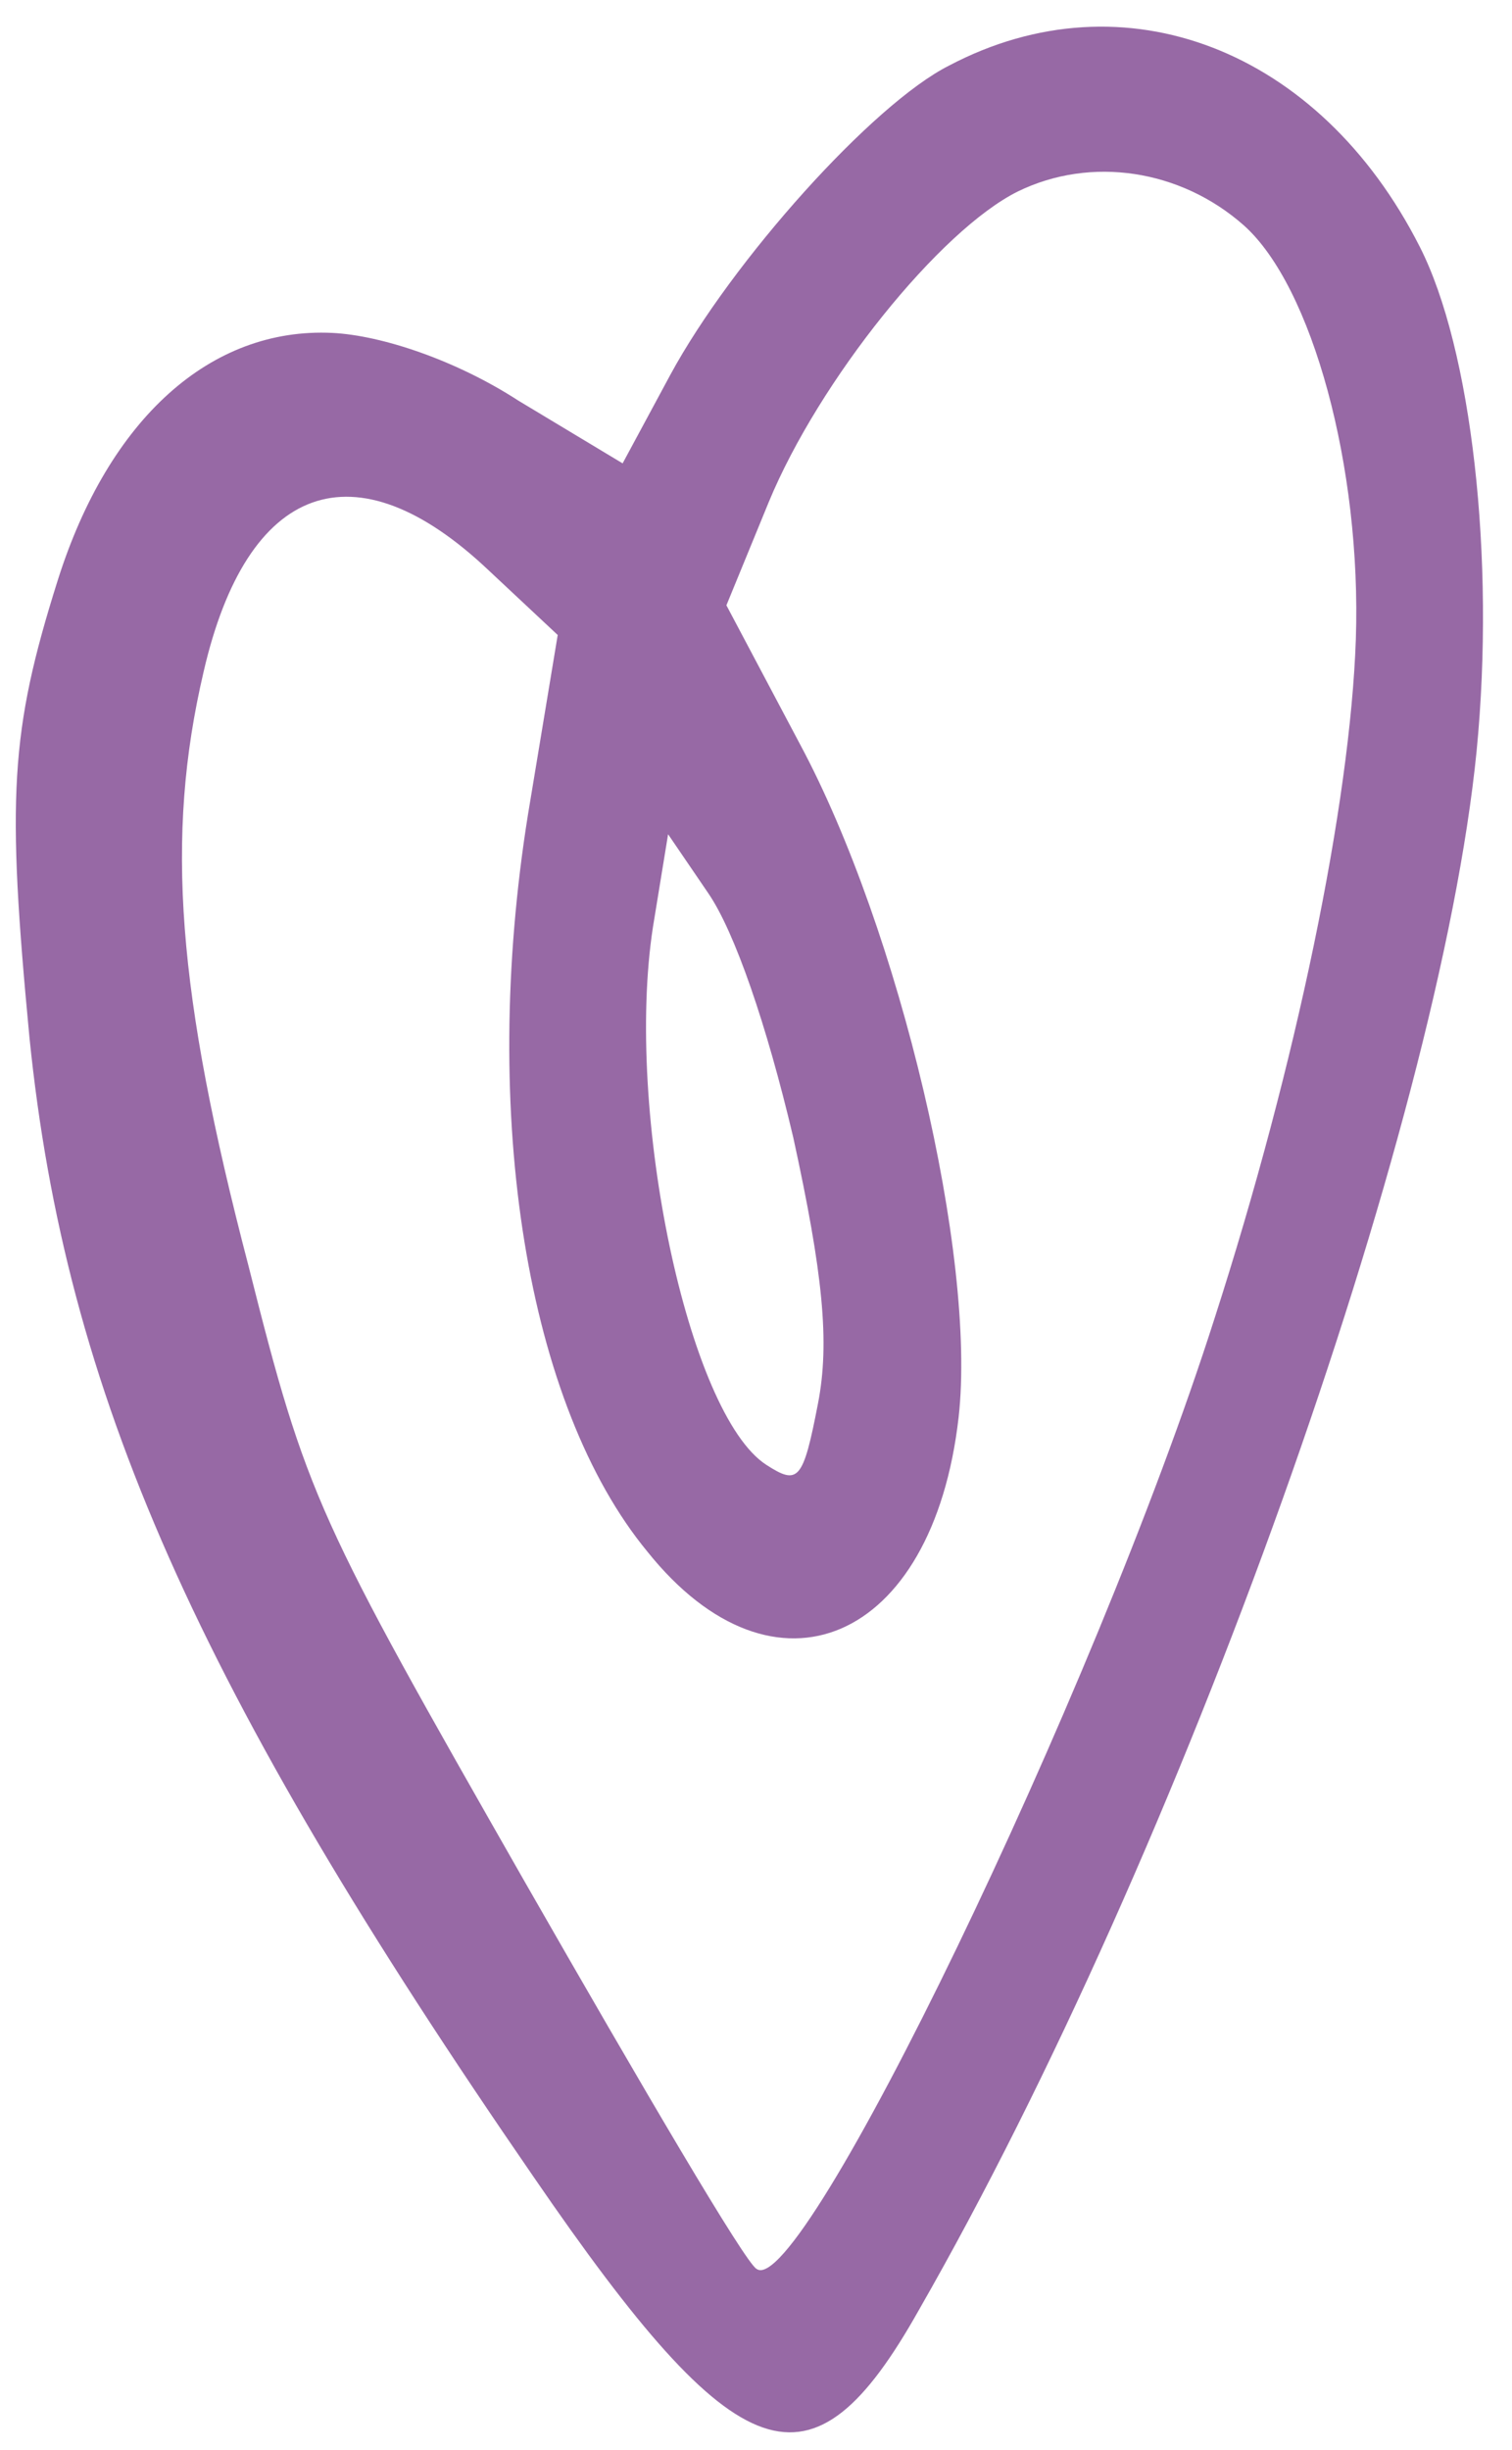 <svg width="42" height="68" viewBox="0 0 42 68" fill="none" xmlns="http://www.w3.org/2000/svg">
<path d="M26.366 1.819C24.247 2.882 20.333 7.243 18.618 10.408L17.295 12.862L14.4 11.121C12.68 10.006 10.615 9.31 9.233 9.241C5.862 9.078 3.025 11.607 1.602 16.113C0.278 20.313 0.184 22.138 0.819 28.807C1.821 38.657 5.472 46.868 14.831 60.438C20.523 68.731 22.536 69.44 25.529 64.113C32.815 51.406 39.974 31.348 41.017 20.846C41.541 15.482 40.873 9.667 39.438 6.85C36.655 1.364 31.221 -0.735 26.366 1.819ZM34.551 6.256C36.452 7.949 37.823 12.978 37.662 17.75C37.505 22.294 36.021 29.519 33.738 36.594C30.394 47.075 22.25 63.872 21.017 62.98C20.71 62.827 17.836 57.926 14.567 52.217C8.813 42.135 8.528 41.583 6.905 35.147C4.92 27.558 4.58 23.243 5.655 18.65C6.862 13.407 9.848 12.308 13.568 15.826L15.492 17.626L14.666 22.61C13.323 30.985 14.638 39.015 17.984 43.071C21.515 47.479 25.916 45.596 26.628 39.342C27.132 34.884 24.987 25.811 22.223 20.659L20.178 16.802L21.356 13.932C22.752 10.56 26.106 6.388 28.277 5.313C30.303 4.327 32.79 4.699 34.551 6.256ZM22.036 31.578C22.855 35.33 23.056 37.254 22.72 38.968C22.309 41.093 22.176 41.237 21.284 40.659C19.119 39.254 17.346 30.881 18.137 25.736L18.558 23.157L19.684 24.808C20.409 25.876 21.294 28.429 22.036 31.578Z" fill="#9769A5"/>
</svg>
